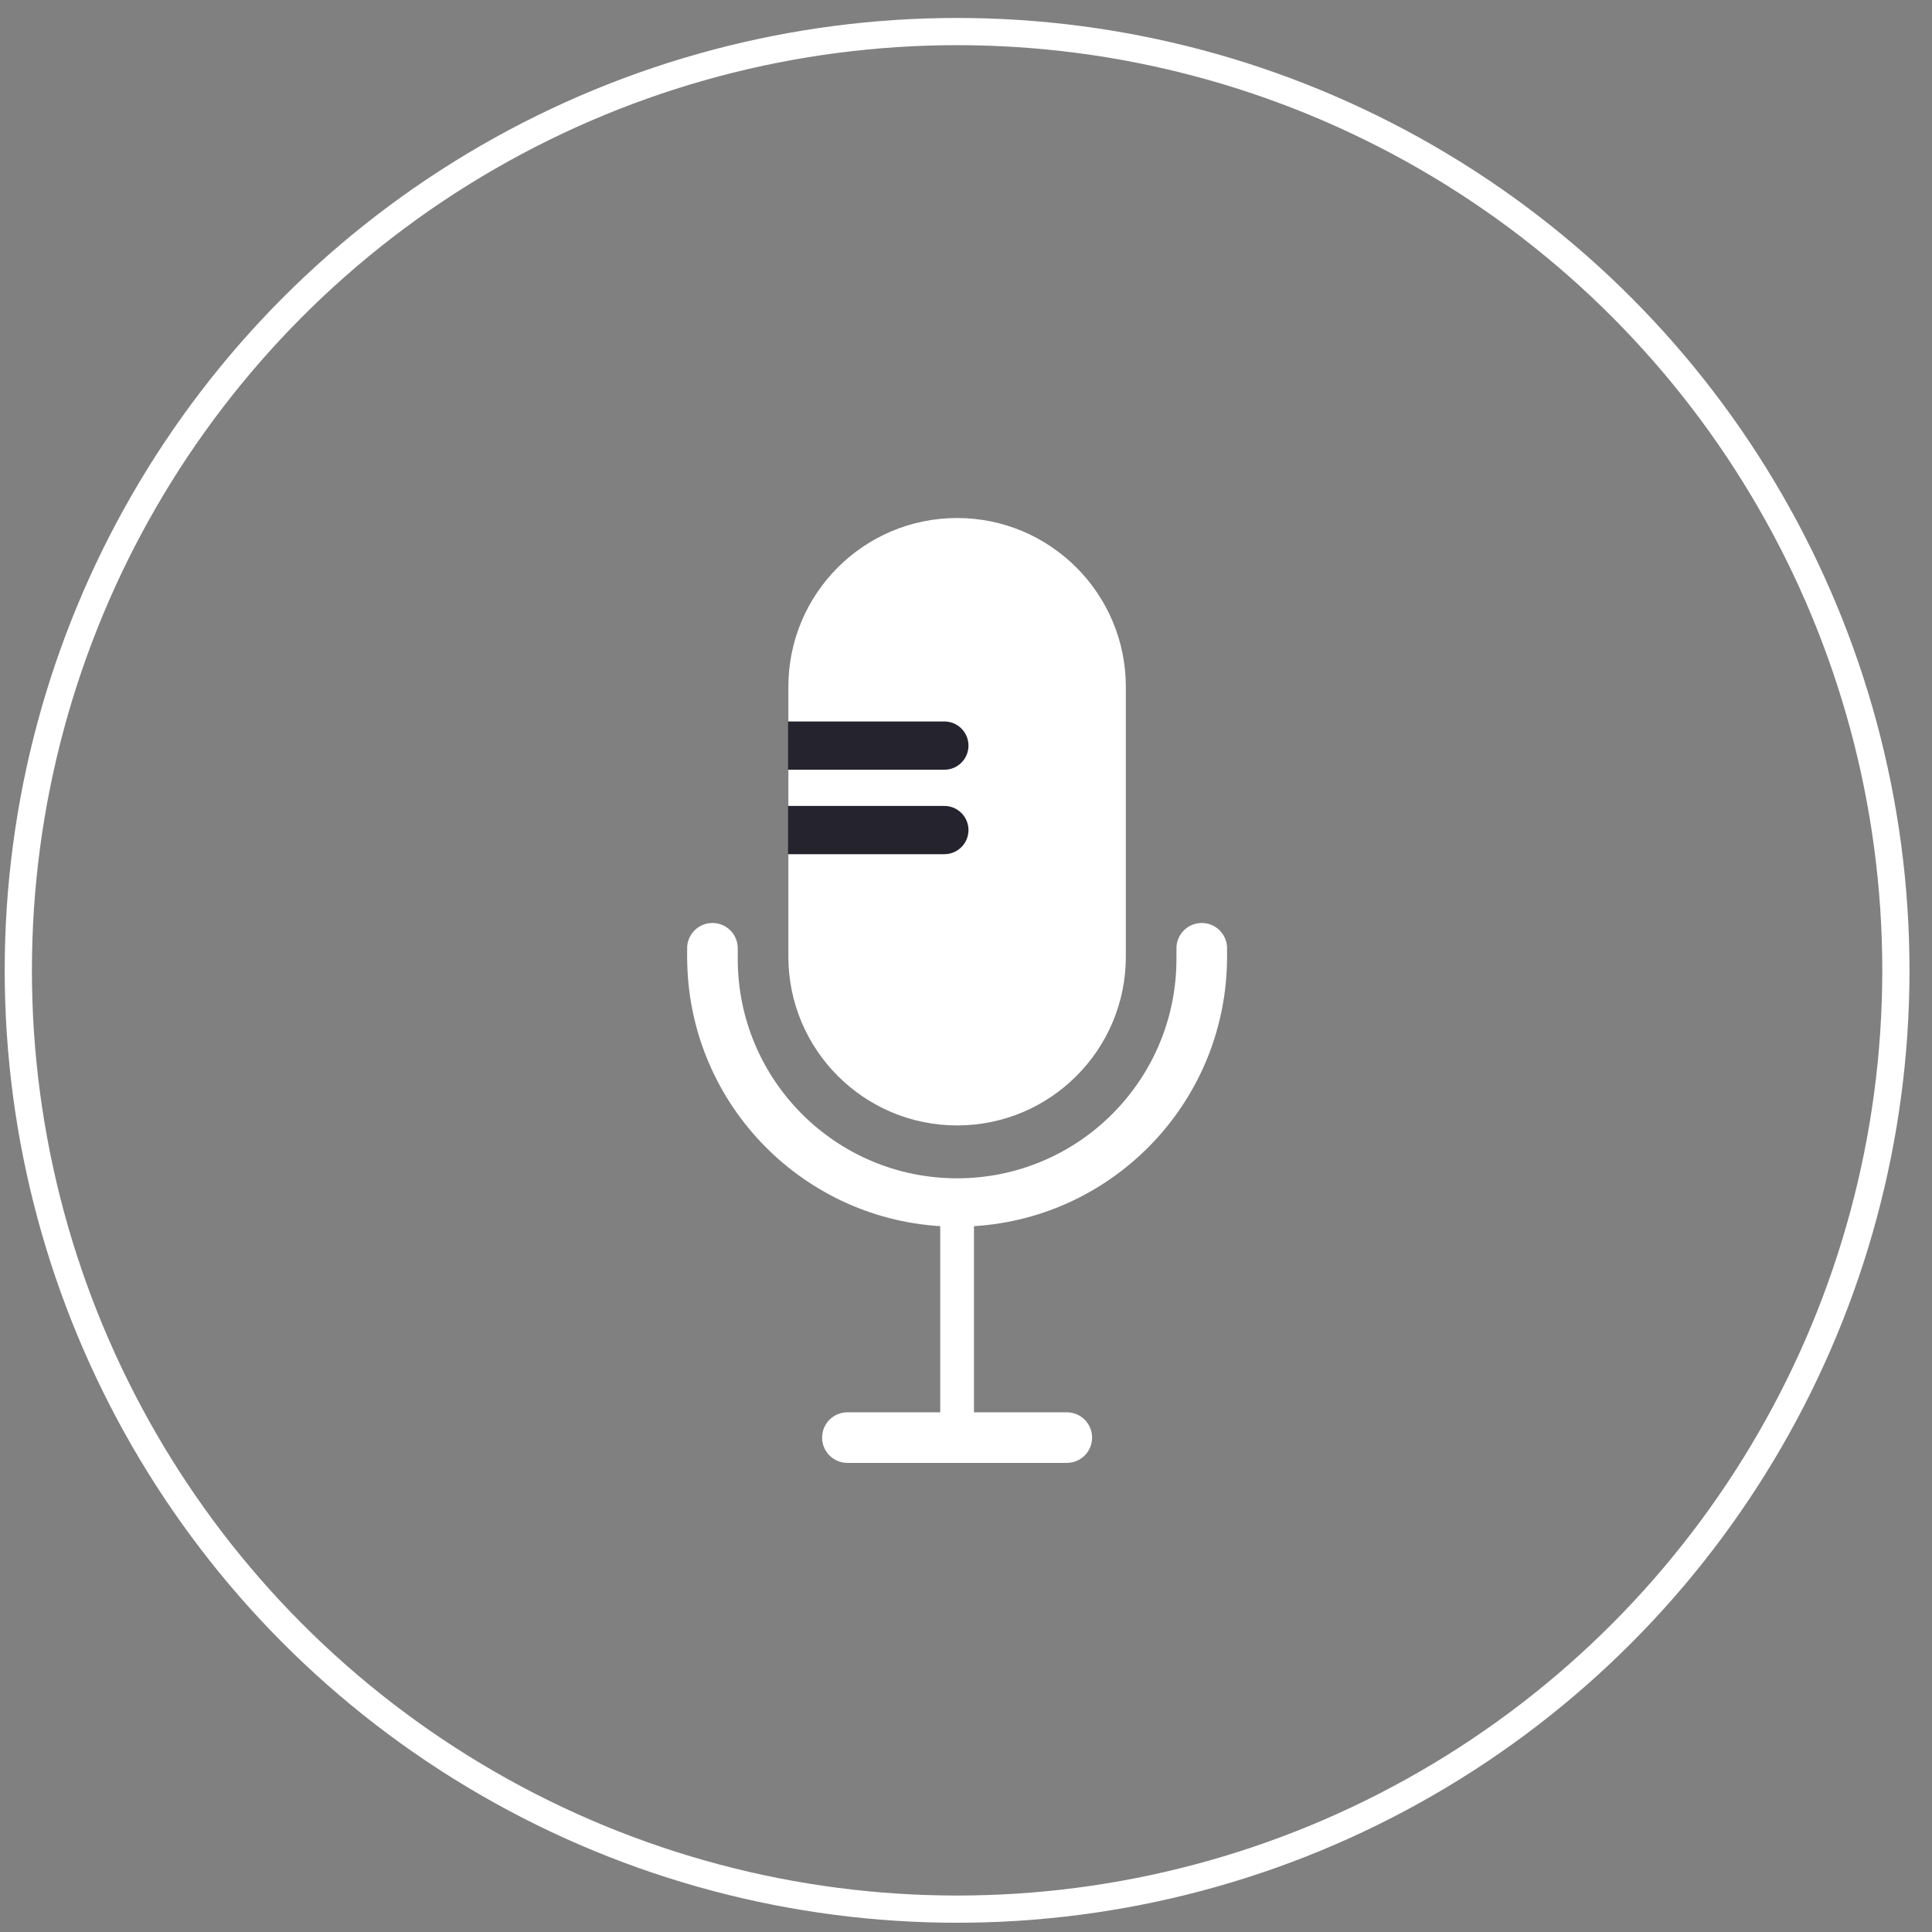 <svg width="71" height="71" viewBox="0 0 71 71" fill="none" xmlns="http://www.w3.org/2000/svg">
<rect x="0" y="0" width="71" height="71" fill="#808080" stroke="none"/>
<circle cx="35.173" cy="35.66" r="34.5" stroke="white"/>
<path d="M34.553 51.901V45.084C34.553 45.077 34.553 45.069 34.554 45.061C29.363 44.741 25.252 40.431 25.252 35.155V34.913H25.254C25.253 34.891 25.252 34.87 25.252 34.849C25.252 34.335 25.668 33.919 26.182 33.919C26.696 33.919 27.112 34.335 27.112 34.849C27.112 34.87 27.111 34.891 27.11 34.913H27.112V35.24C27.112 39.696 30.721 43.302 35.173 43.302C39.626 43.302 43.234 39.693 43.234 35.24V34.913H43.236C43.235 34.891 43.234 34.87 43.234 34.849C43.234 34.335 43.65 33.919 44.164 33.919C44.678 33.919 45.094 34.335 45.094 34.849C45.094 34.87 45.093 34.891 45.092 34.913H45.094V35.155C45.094 40.428 40.984 44.741 35.792 45.061C35.793 45.069 35.793 45.077 35.793 45.084V51.901H39.2C39.716 51.901 40.134 52.314 40.134 52.831C40.134 53.345 39.72 53.761 39.2 53.761H31.146C30.63 53.761 30.212 53.348 30.212 52.831C30.212 52.317 30.626 51.901 31.146 51.901H34.553ZM28.972 25.24C28.972 21.814 31.748 19.037 35.173 19.037C38.597 19.037 41.374 21.819 41.374 25.24V35.156C41.374 38.582 38.599 41.359 35.173 41.359C31.749 41.359 28.972 38.577 28.972 35.156V25.24Z" fill="white"/>
<path d="M28.961 26.514H34.705C35.194 26.514 35.591 26.911 35.591 27.401C35.591 27.89 35.194 28.287 34.705 28.287H28.961V26.514Z" fill="#25232E"/>
<path d="M28.961 29.618H34.705C35.194 29.618 35.591 30.015 35.591 30.505C35.591 30.994 35.194 31.391 34.705 31.391H28.961V29.618Z" fill="#25232E"/>
</svg>
